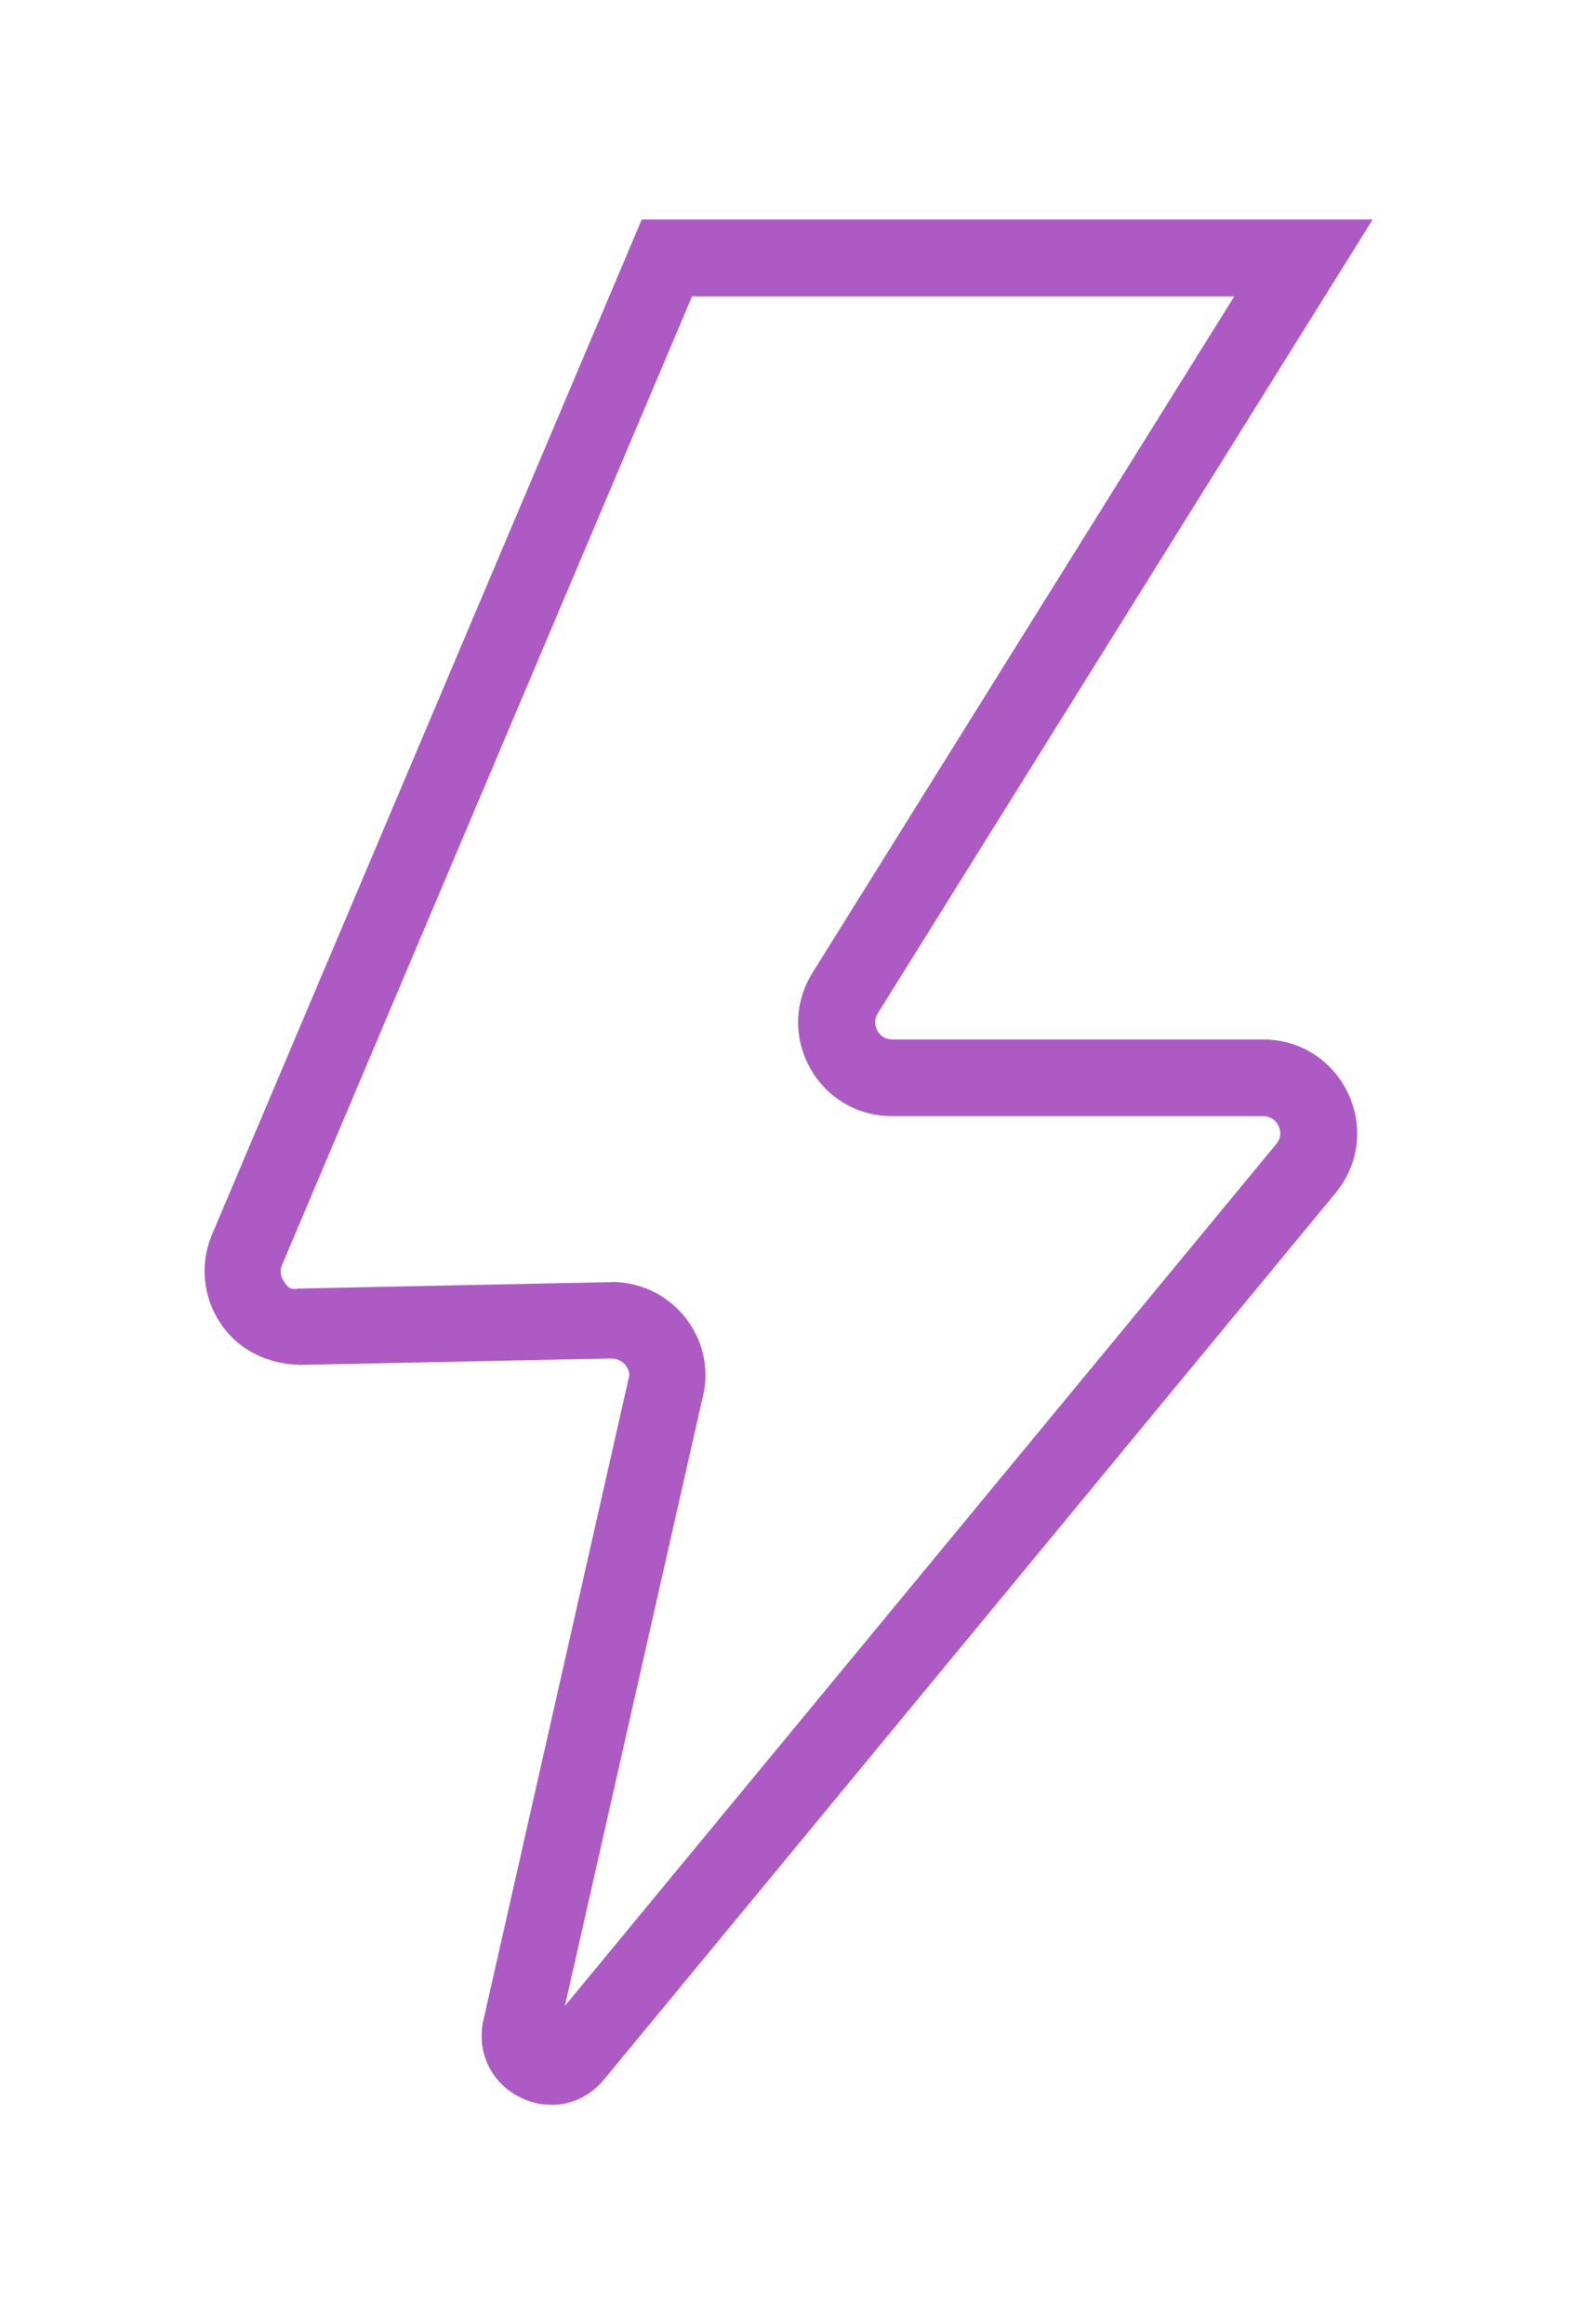<svg xmlns="http://www.w3.org/2000/svg" id="Calque_1" viewBox="0 0 88.44 130.34"><defs fill="#ad5ac5"><style>.cls-1{fill:#ad5ac5;stroke-width:0px;}</style></defs><path class="cls-1" d="M30.91,118.03c-.58,0-1.17-.13-1.73-.41-1.64-.81-2.47-2.55-2.07-4.33l8.18-36.15c.03-.24-.14-.51-.25-.63-.11-.13-.37-.32-.74-.33l-17.46.36c-1.84-.05-3.46-.82-4.46-2.31-1-1.48-1.19-3.35-.49-5L35.99,12.31h40.99l-27.75,44.51c-.26.42-.13.79-.03.98.1.18.35.49.84.49h20.8c2.06,0,3.88,1.16,4.76,3.02.88,1.86.61,4-.7,5.59l-41.03,49.72c-.77.93-1.84,1.42-2.96,1.42ZM34.31,71.89c1.52,0,2.95.65,3.95,1.79,1.03,1.17,1.48,2.72,1.24,4.26l-7.82,34.55,39.89-48.33c.34-.41.23-.82.13-1.02-.1-.21-.34-.55-.87-.55h-20.8c-1.94,0-3.66-1.01-4.6-2.7-.94-1.69-.89-3.69.13-5.33l23.66-37.94h-30.41l-22.99,54.31c-.18.42-.02.75.09.91.11.16.28.55.82.42l17.47-.36h.11Z" fill="#ad5ac5"></path></svg>